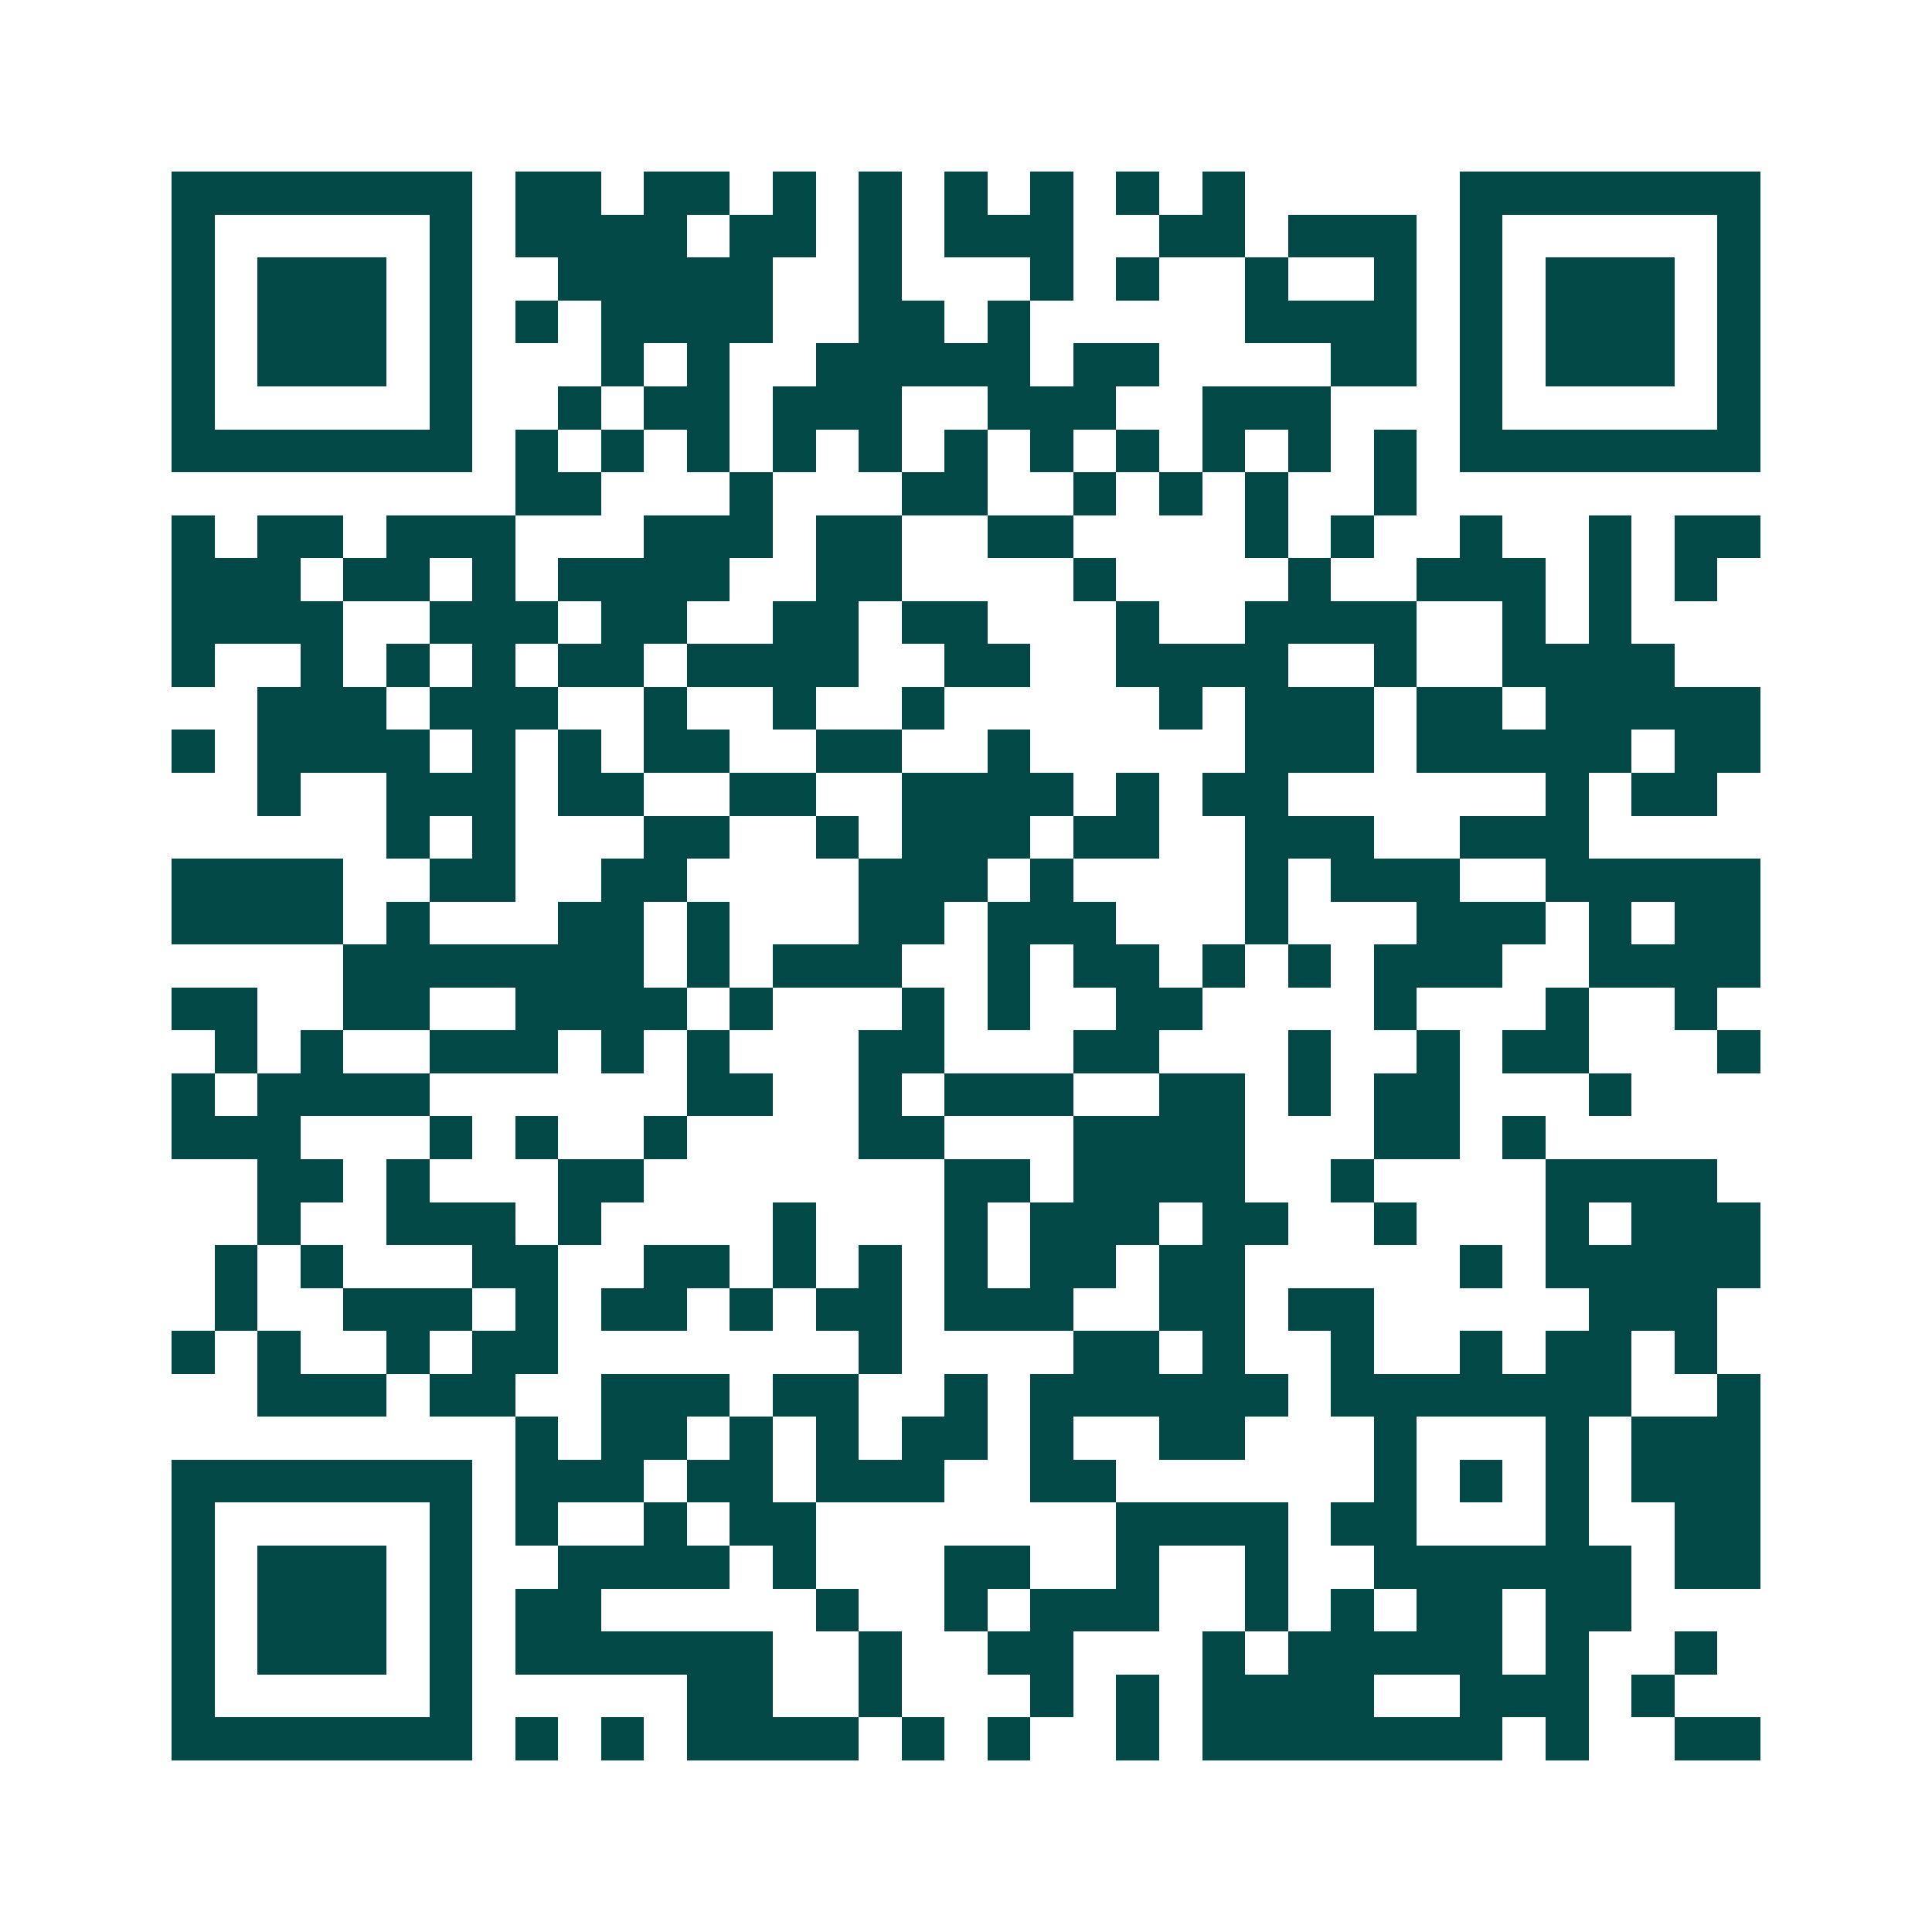 <svg xmlns="http://www.w3.org/2000/svg" width="200" height="200" viewBox="0 0 45 45" shape-rendering="crispEdges"><path fill="#ffffff" d="M0 0h45v45H0z"/><path stroke="#014847" d="M4 4.5h7m1 0h2m1 0h2m1 0h1m1 0h1m1 0h1m1 0h1m1 0h1m1 0h1m5 0h7M4 5.5h1m5 0h1m1 0h4m1 0h2m1 0h1m1 0h3m2 0h2m1 0h3m1 0h1m5 0h1M4 6.5h1m1 0h3m1 0h1m2 0h5m2 0h1m3 0h1m1 0h1m2 0h1m2 0h1m1 0h1m1 0h3m1 0h1M4 7.5h1m1 0h3m1 0h1m1 0h1m1 0h4m2 0h2m1 0h1m5 0h4m1 0h1m1 0h3m1 0h1M4 8.5h1m1 0h3m1 0h1m3 0h1m1 0h1m2 0h5m1 0h2m4 0h2m1 0h1m1 0h3m1 0h1M4 9.5h1m5 0h1m2 0h1m1 0h2m1 0h3m2 0h3m2 0h3m3 0h1m5 0h1M4 10.5h7m1 0h1m1 0h1m1 0h1m1 0h1m1 0h1m1 0h1m1 0h1m1 0h1m1 0h1m1 0h1m1 0h1m1 0h7M12 11.5h2m3 0h1m3 0h2m2 0h1m1 0h1m1 0h1m2 0h1M4 12.5h1m1 0h2m1 0h3m3 0h3m1 0h2m2 0h2m4 0h1m1 0h1m2 0h1m2 0h1m1 0h2M4 13.5h3m1 0h2m1 0h1m1 0h4m2 0h2m4 0h1m4 0h1m2 0h3m1 0h1m1 0h1M4 14.5h4m2 0h3m1 0h2m2 0h2m1 0h2m3 0h1m2 0h4m2 0h1m1 0h1M4 15.5h1m2 0h1m1 0h1m1 0h1m1 0h2m1 0h4m2 0h2m2 0h4m2 0h1m2 0h4M6 16.5h3m1 0h3m2 0h1m2 0h1m2 0h1m5 0h1m1 0h3m1 0h2m1 0h5M4 17.5h1m1 0h4m1 0h1m1 0h1m1 0h2m2 0h2m2 0h1m5 0h3m1 0h5m1 0h2M6 18.5h1m2 0h3m1 0h2m2 0h2m2 0h4m1 0h1m1 0h2m6 0h1m1 0h2M9 19.5h1m1 0h1m3 0h2m2 0h1m1 0h3m1 0h2m2 0h3m2 0h3M4 20.5h4m2 0h2m2 0h2m4 0h3m1 0h1m4 0h1m1 0h3m2 0h5M4 21.5h4m1 0h1m3 0h2m1 0h1m3 0h2m1 0h3m3 0h1m3 0h3m1 0h1m1 0h2M8 22.5h7m1 0h1m1 0h3m2 0h1m1 0h2m1 0h1m1 0h1m1 0h3m2 0h4M4 23.5h2m2 0h2m2 0h4m1 0h1m3 0h1m1 0h1m2 0h2m4 0h1m3 0h1m2 0h1M5 24.5h1m1 0h1m2 0h3m1 0h1m1 0h1m3 0h2m3 0h2m3 0h1m2 0h1m1 0h2m3 0h1M4 25.5h1m1 0h4m6 0h2m2 0h1m1 0h3m2 0h2m1 0h1m1 0h2m3 0h1M4 26.5h3m3 0h1m1 0h1m2 0h1m4 0h2m3 0h4m3 0h2m1 0h1M6 27.5h2m1 0h1m3 0h2m7 0h2m1 0h4m2 0h1m4 0h4M6 28.5h1m2 0h3m1 0h1m4 0h1m3 0h1m1 0h3m1 0h2m2 0h1m3 0h1m1 0h3M5 29.5h1m1 0h1m3 0h2m2 0h2m1 0h1m1 0h1m1 0h1m1 0h2m1 0h2m5 0h1m1 0h5M5 30.5h1m2 0h3m1 0h1m1 0h2m1 0h1m1 0h2m1 0h3m2 0h2m1 0h2m5 0h3M4 31.5h1m1 0h1m2 0h1m1 0h2m7 0h1m4 0h2m1 0h1m2 0h1m2 0h1m1 0h2m1 0h1M6 32.5h3m1 0h2m2 0h3m1 0h2m2 0h1m1 0h6m1 0h7m2 0h1M12 33.5h1m1 0h2m1 0h1m1 0h1m1 0h2m1 0h1m2 0h2m3 0h1m3 0h1m1 0h3M4 34.5h7m1 0h3m1 0h2m1 0h3m2 0h2m6 0h1m1 0h1m1 0h1m1 0h3M4 35.5h1m5 0h1m1 0h1m2 0h1m1 0h2m7 0h4m1 0h2m3 0h1m2 0h2M4 36.5h1m1 0h3m1 0h1m2 0h4m1 0h1m3 0h2m2 0h1m2 0h1m2 0h6m1 0h2M4 37.5h1m1 0h3m1 0h1m1 0h2m5 0h1m2 0h1m1 0h3m2 0h1m1 0h1m1 0h2m1 0h2M4 38.5h1m1 0h3m1 0h1m1 0h6m2 0h1m2 0h2m3 0h1m1 0h5m1 0h1m2 0h1M4 39.5h1m5 0h1m5 0h2m2 0h1m3 0h1m1 0h1m1 0h4m2 0h3m1 0h1M4 40.5h7m1 0h1m1 0h1m1 0h4m1 0h1m1 0h1m2 0h1m1 0h7m1 0h1m2 0h2"/></svg>
